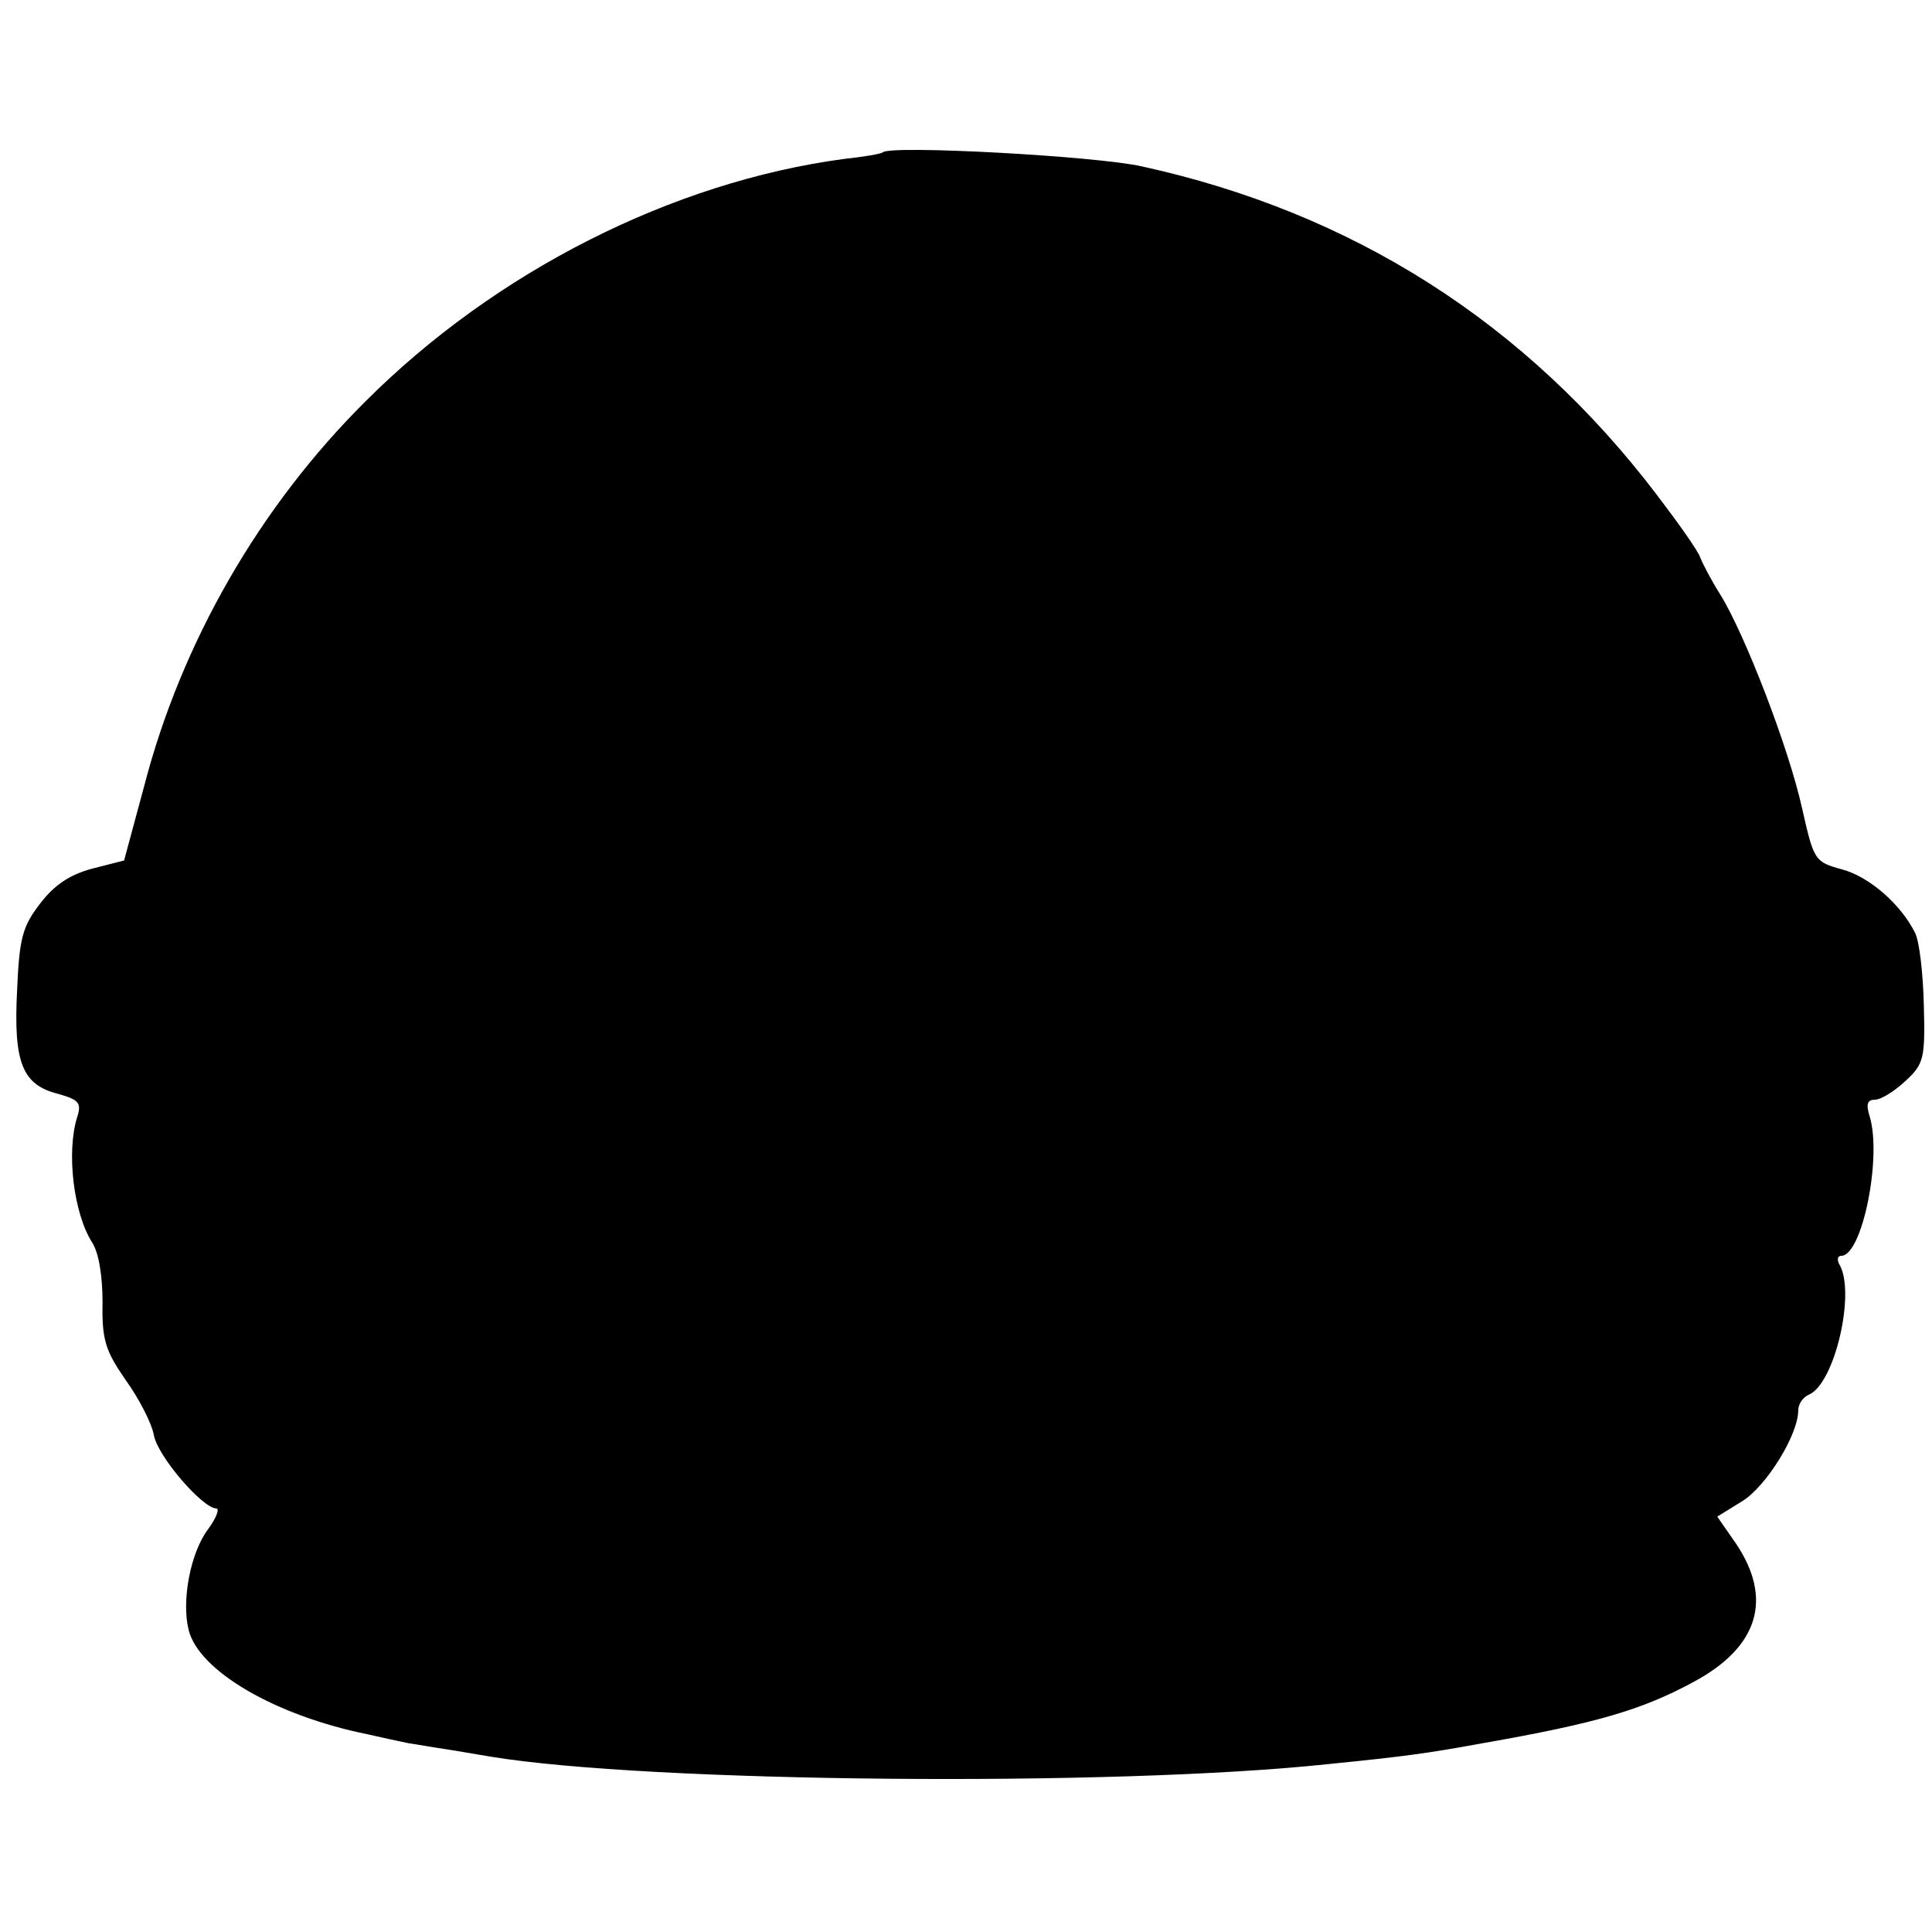 <?xml version="1.0" standalone="no"?>
<!DOCTYPE svg PUBLIC "-//W3C//DTD SVG 20010904//EN"
 "http://www.w3.org/TR/2001/REC-SVG-20010904/DTD/svg10.dtd">
<svg version="1.0" xmlns="http://www.w3.org/2000/svg"
 width="260pt" height="260pt" viewBox="0 0 260 260"
 preserveAspectRatio="xMidYMid meet">
<g transform="translate(0,260) scale(0.1,-0.1)"
fill="#000000" stroke="none">
<path d="M1188 2395 c-2 -2 -25 -6 -53 -9 -230 -31 -468 -151 -643 -326 -143
-142 -248 -325 -298 -518 l-27 -100 -43 -11 c-30 -8 -51 -22 -70 -47 -24 -31
-28 -47 -31 -117 -5 -97 7 -127 55 -139 28 -8 32 -12 26 -31 -15 -47 -5 -130
20 -169 9 -14 14 -45 14 -81 -1 -50 4 -65 31 -104 18 -25 35 -58 38 -74 5 -29
66 -99 84 -99 5 0 0 -13 -11 -28 -24 -32 -36 -97 -26 -136 14 -55 117 -115
241 -140 17 -4 41 -9 55 -12 14 -2 36 -6 50 -8 14 -2 41 -7 60 -10 212 -35
838 -41 1128 -10 99 10 131 14 207 28 154 27 215 45 285 83 87 47 106 112 56
186 l-25 36 34 21 c32 20 75 89 75 122 0 9 7 18 14 21 35 14 64 139 41 176 -3
6 -2 11 3 11 28 0 55 133 38 188 -5 16 -3 22 7 22 8 0 26 11 41 25 25 23 27
30 25 103 -1 42 -6 86 -12 97 -19 38 -61 75 -98 85 -37 10 -38 12 -54 83 -18
81 -77 234 -110 287 -12 19 -24 42 -27 50 -3 9 -30 47 -59 85 -176 231 -409
379 -692 441 -61 14 -339 29 -349 19z"/>
</g>
</svg>
